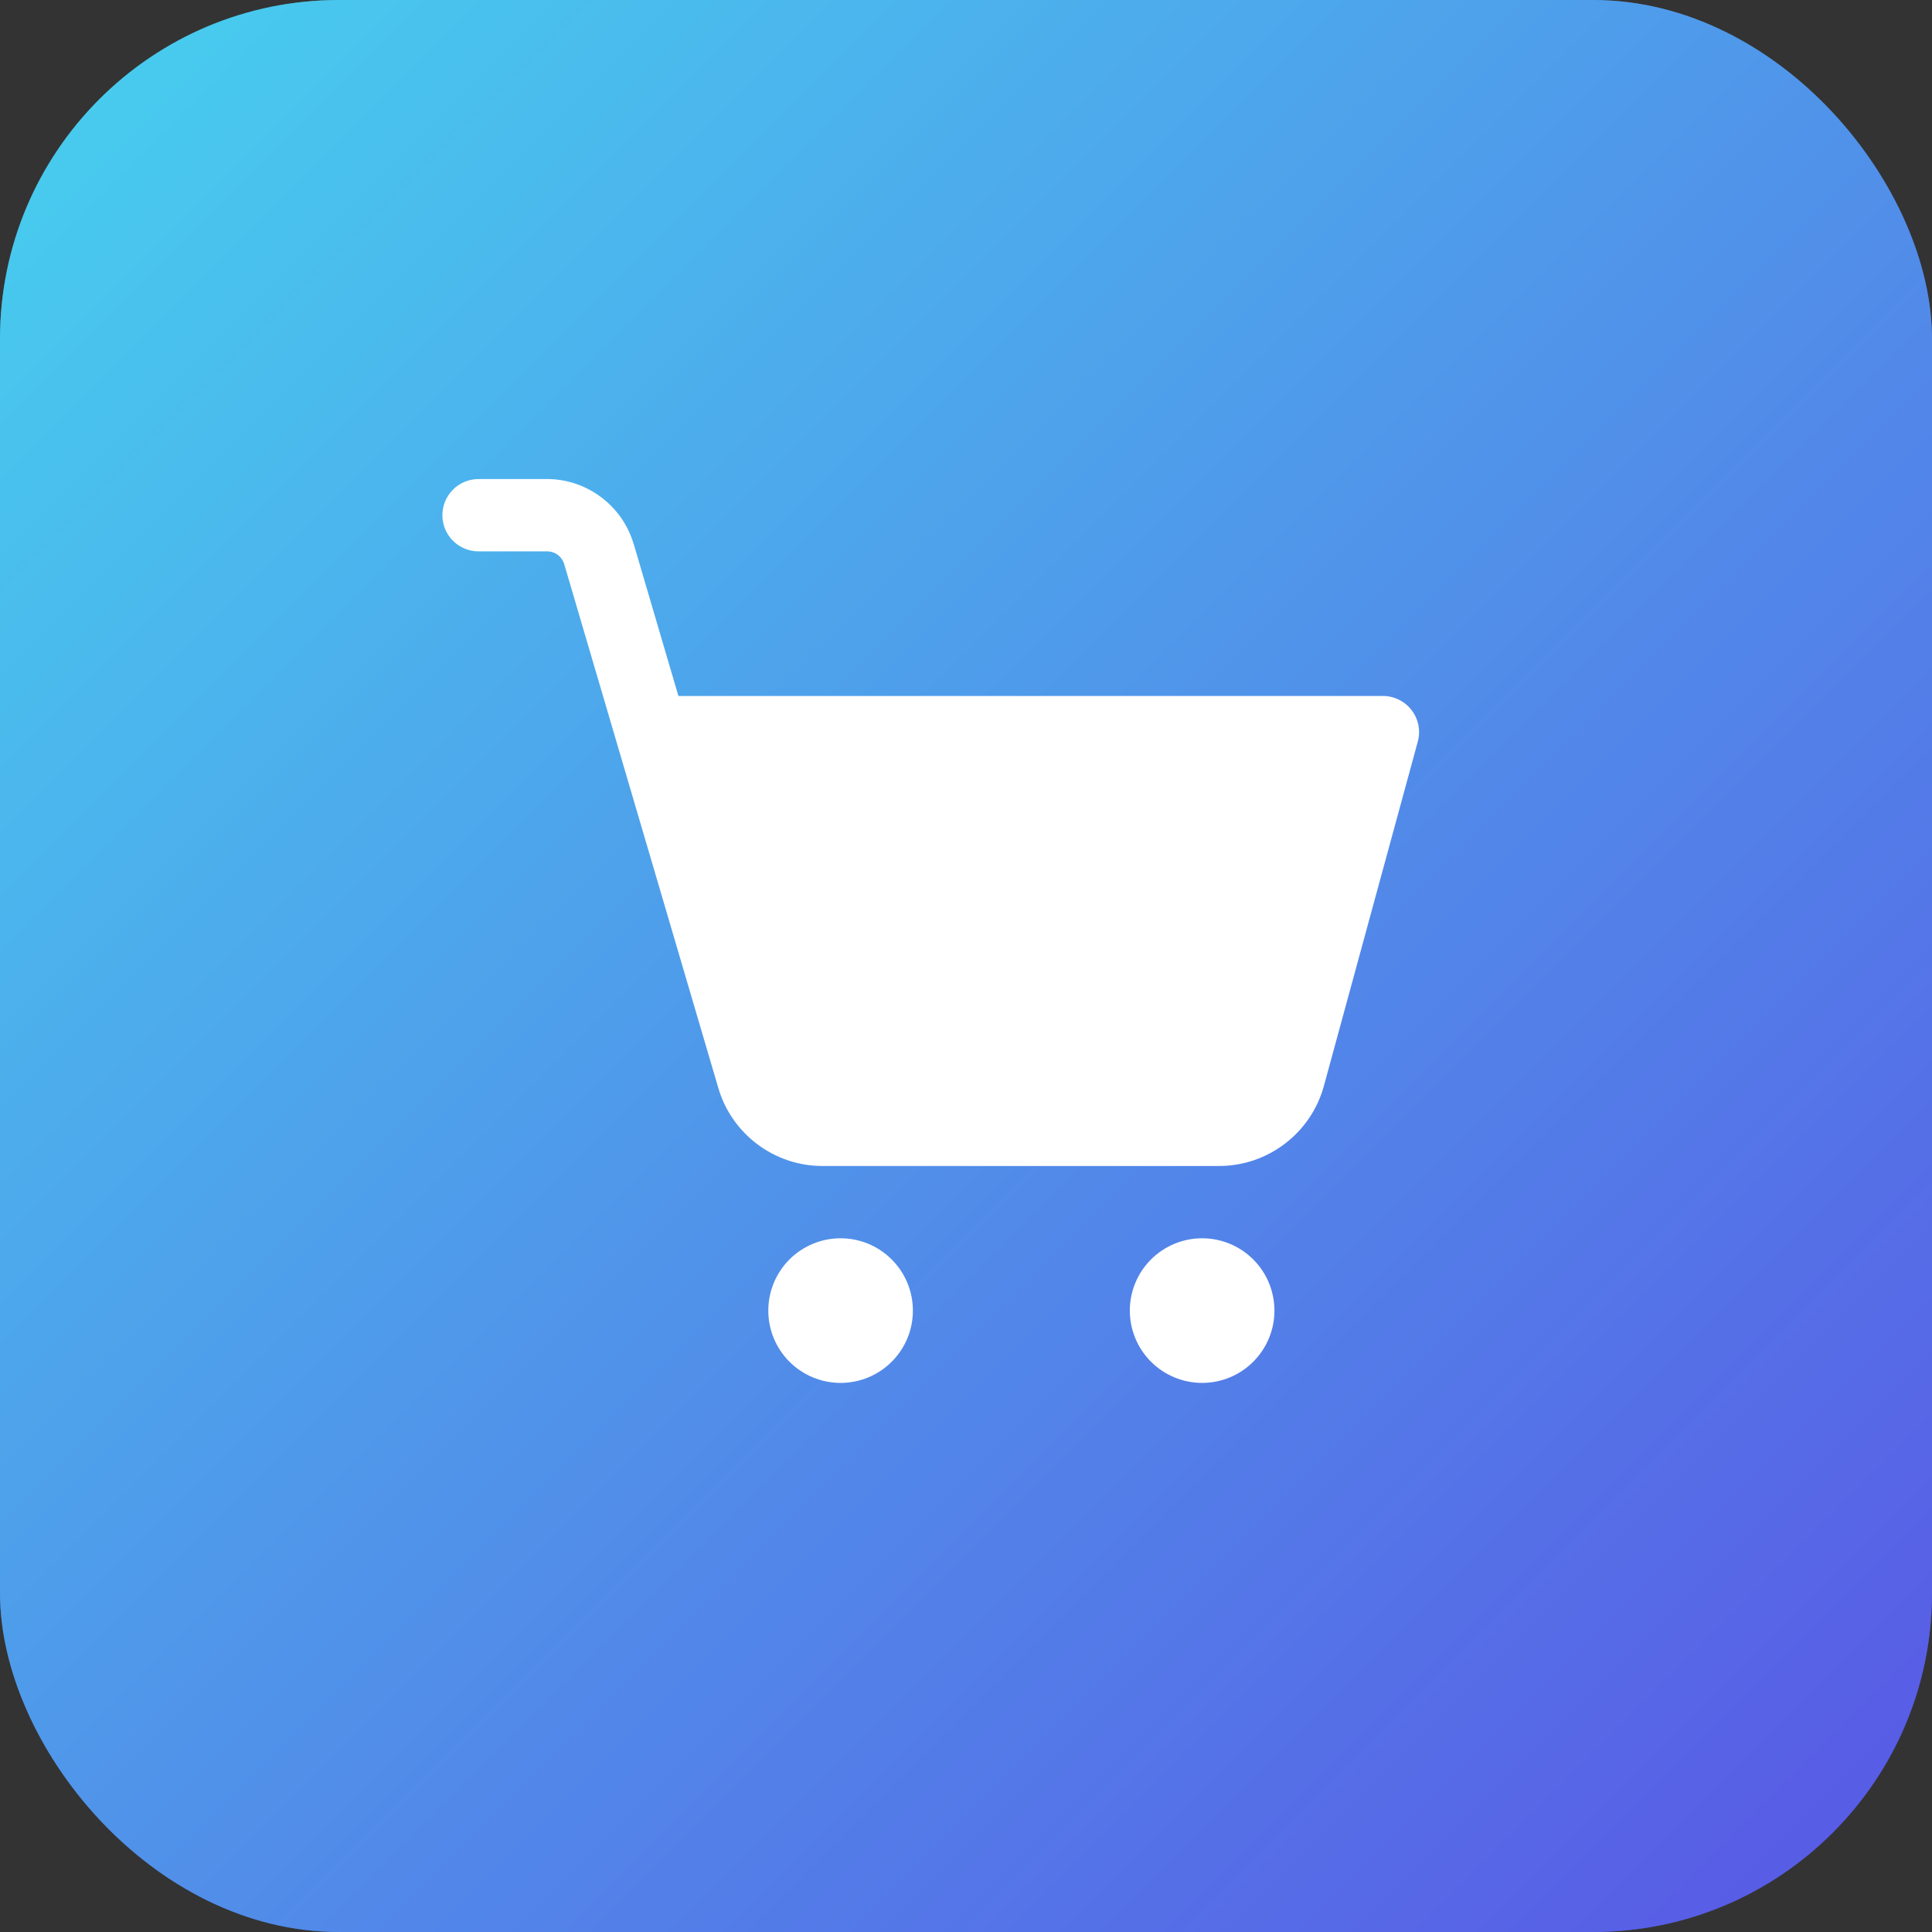 <svg width="57" height="57" viewBox="0 0 57 57" fill="none" xmlns="http://www.w3.org/2000/svg">
<rect x="0" y="0" width="57" height="57" fill="#333333" stroke="none"/>
<rect width="57" height="57" rx="10" fill="url(#paint0_linear_321_25)"/>
<rect opacity="0.4" width="57" height="57" rx="10" fill="url(#paint1_linear_321_25)"/>
<path d="M14.133 14.133C13.992 14.131 13.852 14.158 13.72 14.21C13.589 14.263 13.47 14.341 13.369 14.44C13.269 14.54 13.189 14.658 13.134 14.788C13.08 14.919 13.052 15.059 13.052 15.2C13.052 15.341 13.08 15.481 13.134 15.612C13.189 15.742 13.269 15.861 13.369 15.96C13.47 16.059 13.589 16.137 13.72 16.19C13.852 16.243 13.992 16.269 14.133 16.267H16.137C16.378 16.267 16.58 16.418 16.648 16.65L21.194 32.104C21.593 33.461 22.847 34.4 24.262 34.4H35.971C37.409 34.4 38.679 33.428 39.058 32.042L41.829 21.881C41.872 21.723 41.879 21.557 41.847 21.396C41.816 21.235 41.748 21.083 41.648 20.953C41.548 20.822 41.42 20.717 41.273 20.644C41.126 20.571 40.964 20.533 40.8 20.533H20.015L18.696 16.048C18.695 16.048 18.695 16.048 18.694 16.048C18.361 14.917 17.315 14.133 16.137 14.133H14.133ZM24.8 36.533C24.234 36.533 23.692 36.758 23.291 37.158C22.892 37.558 22.667 38.101 22.667 38.667C22.667 39.233 22.892 39.775 23.291 40.175C23.692 40.575 24.234 40.8 24.8 40.8C25.366 40.8 25.909 40.575 26.308 40.175C26.709 39.775 26.933 39.233 26.933 38.667C26.933 38.101 26.709 37.558 26.308 37.158C25.909 36.758 25.366 36.533 24.8 36.533ZM35.467 36.533C34.901 36.533 34.358 36.758 33.958 37.158C33.558 37.558 33.333 38.101 33.333 38.667C33.333 39.233 33.558 39.775 33.958 40.175C34.358 40.575 34.901 40.8 35.467 40.8C36.032 40.8 36.575 40.575 36.975 40.175C37.375 39.775 37.6 39.233 37.6 38.667C37.6 38.101 37.375 37.558 36.975 37.158C36.575 36.758 36.032 36.533 35.467 36.533Z" fill="white"/>
<defs>
<linearGradient id="paint0_linear_321_25" x1="0" y1="0" x2="57" y2="57" gradientUnits="userSpaceOnUse">
<stop stop-color="#47D1EF"/>
<stop offset="1" stop-color="#5956E5"/>
</linearGradient>
<linearGradient id="paint1_linear_321_25" x1="0" y1="0" x2="57" y2="57" gradientUnits="userSpaceOnUse">
<stop stop-color="#47D1EF"/>
<stop offset="1" stop-color="#5956E5"/>
</linearGradient>
</defs>
</svg>
